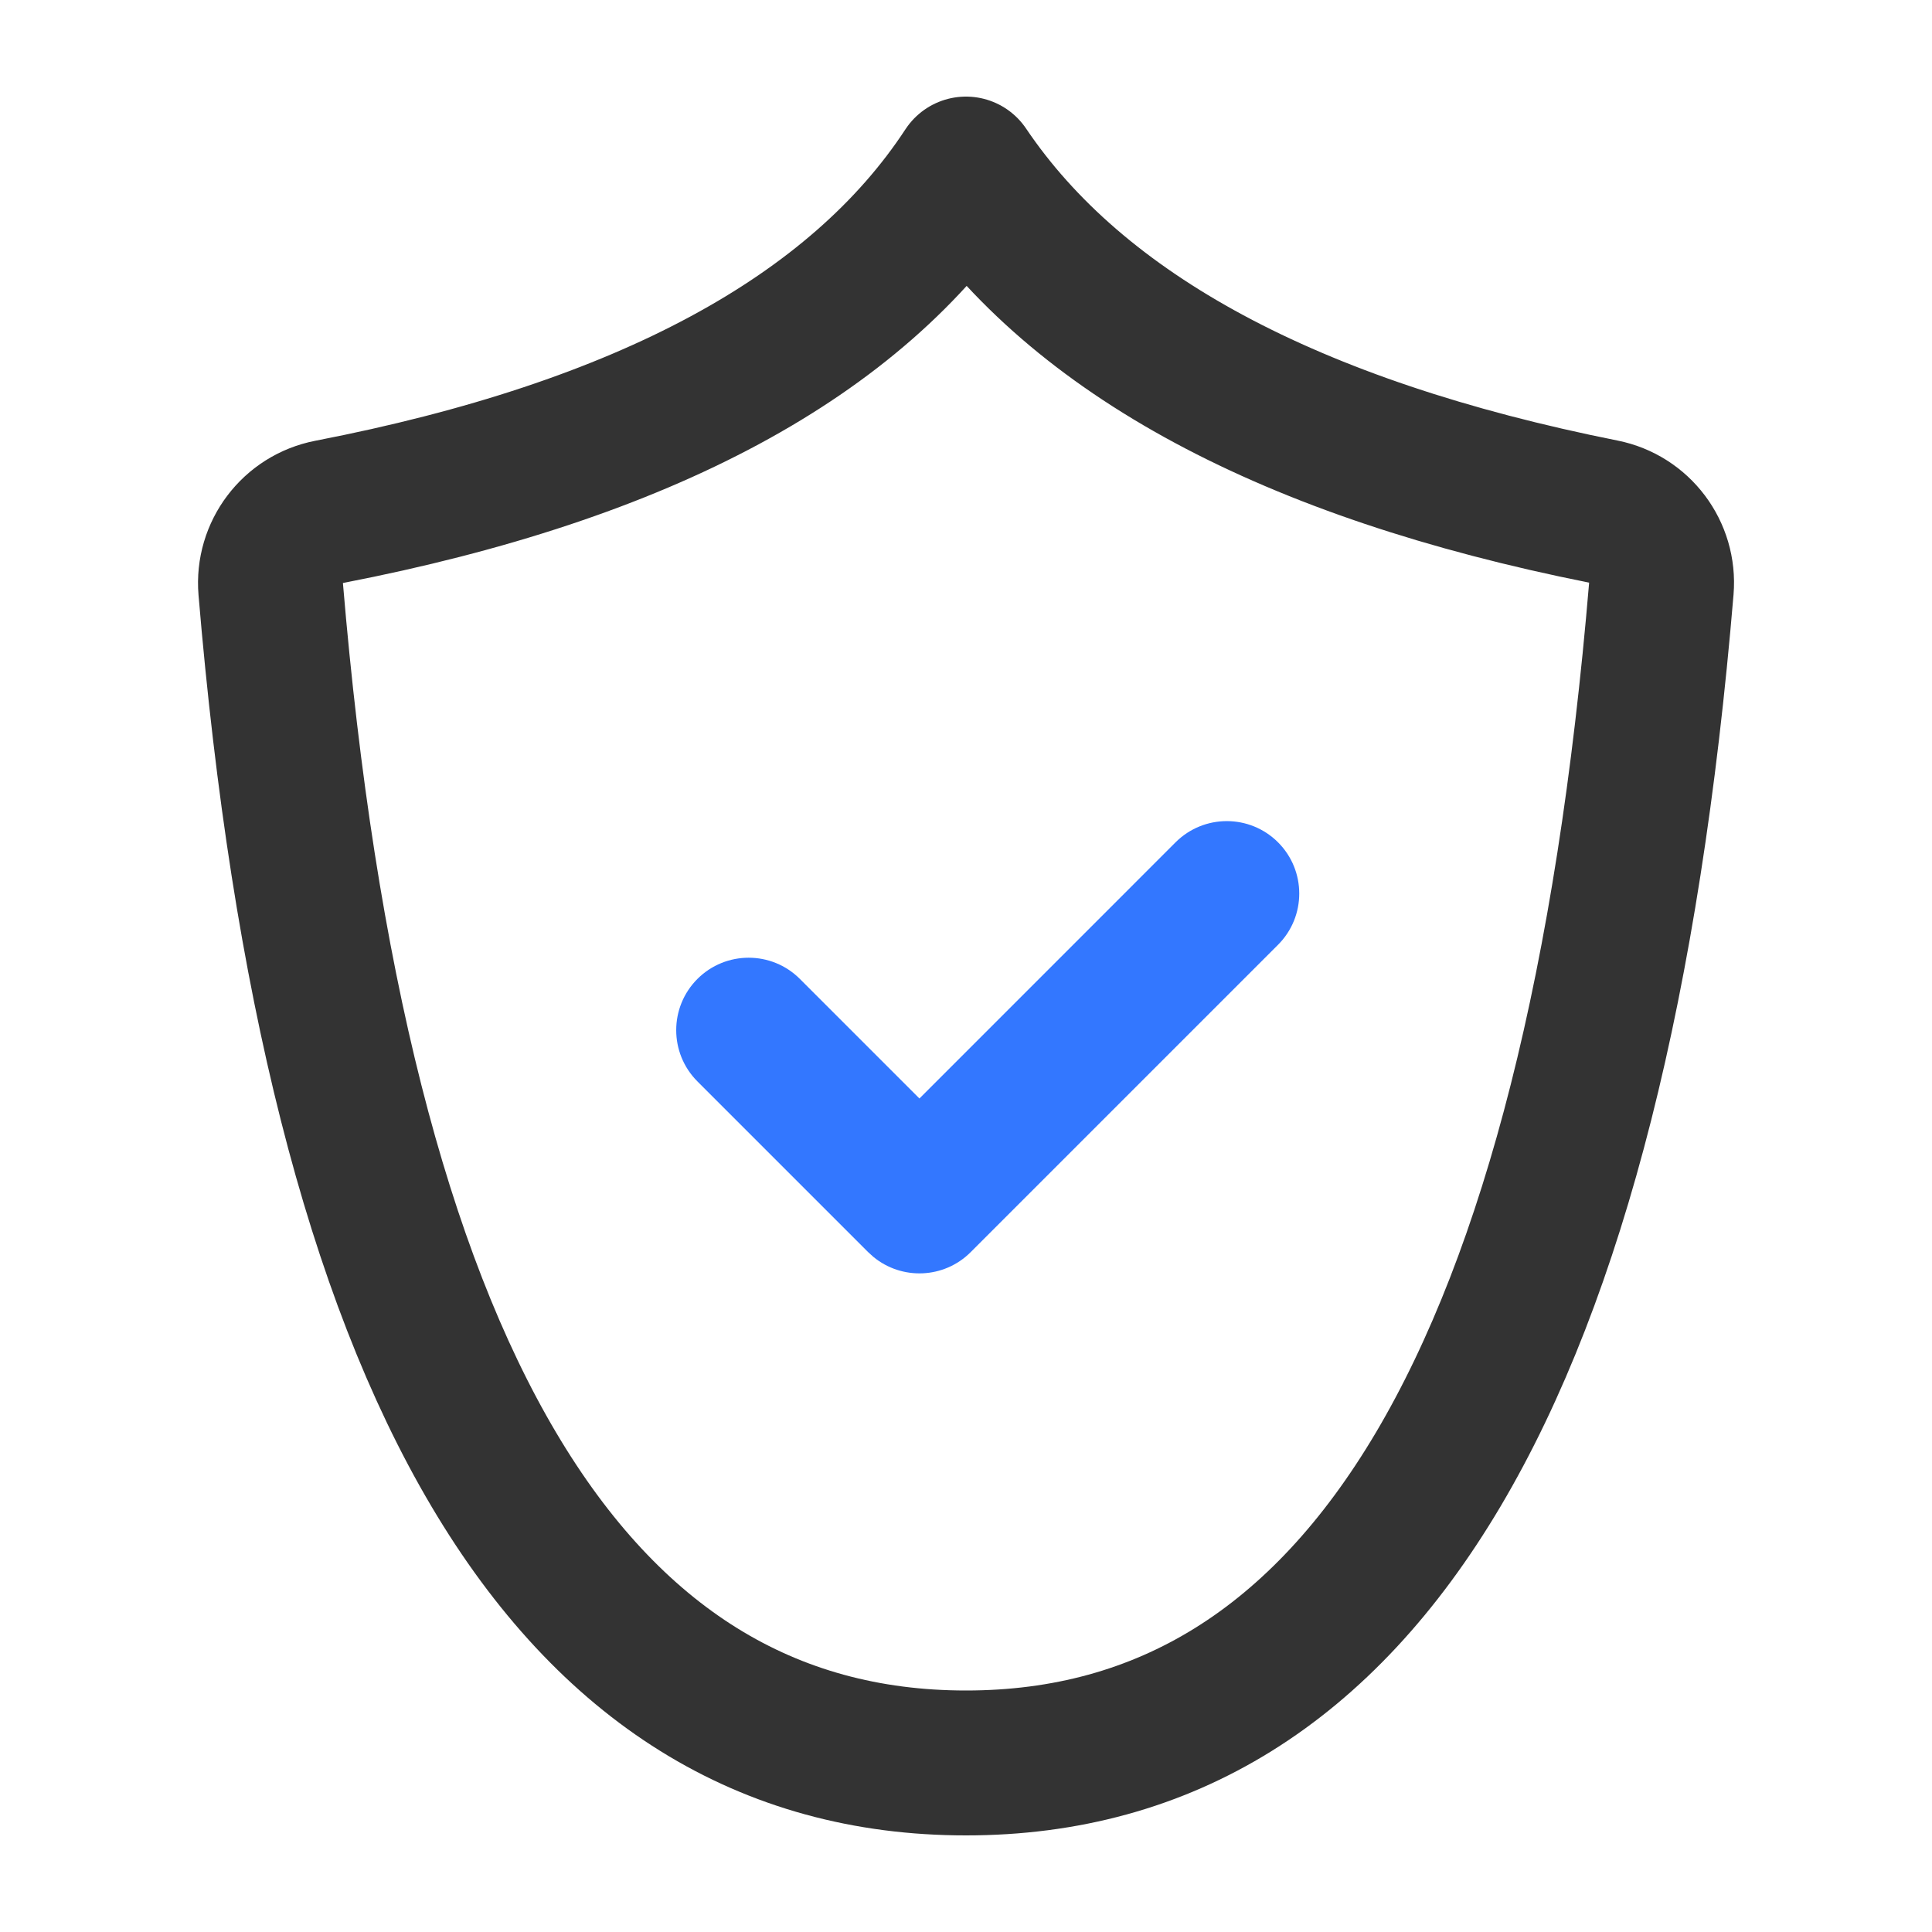 <?xml version="1.0" encoding="UTF-8"?>
<svg width="40px" height="40px" viewBox="0 0 40 40" version="1.1" xmlns="http://www.w3.org/2000/svg" xmlns:xlink="http://www.w3.org/1999/xlink">
    <!-- Generator: Sketch 63.1 (92452) - https://sketch.com -->
    <title>restaurant_icon3</title>
    <desc>Created with Sketch.</desc>
    <g id="解决方案" stroke="none" stroke-width="1" fill="none" fill-rule="evenodd">
        <g transform="translate(-1240, -2153)" id="industry2">
            <g transform="translate(600, 1515)">
                <g id="Group" transform="translate(640, 638)">
                    <rect id="ic-cell" opacity="0.1" x="0" y="0" width="40" height="40"></rect>
                    <path d="M20,3.5 C22.315,6.934 26.713,9.298 33.195,10.592 L33.195,10.592 C33.943,10.741 34.459,11.428 34.396,12.188 C33.037,28.396 28.239,36.5 20,36.5 C11.763,36.5 6.964,28.399 5.605,12.196 L5.605,12.196 C5.541,11.433 6.062,10.744 6.814,10.598 C13.331,9.336 17.726,6.97 20,3.5 Z" id="Rectangle" stroke="#333333" stroke-width="3" stroke-linejoin="round"></path>
                    <path d="M14.439,22.389 C13.854,21.803 13.854,20.854 14.439,20.268 C15.025,19.682 15.975,19.682 16.561,20.268 L19.036,22.743 L24.339,17.439 C24.925,16.854 25.874,16.854 26.46,17.439 C27.046,18.025 27.046,18.975 26.46,19.561 L20.096,25.925 C19.545,26.476 18.671,26.508 18.082,26.022 L17.975,25.925 L14.439,22.389 Z" id="Path" fill="#3377FF"></path>
                </g>
            </g>
        </g>
    </g>
</svg>